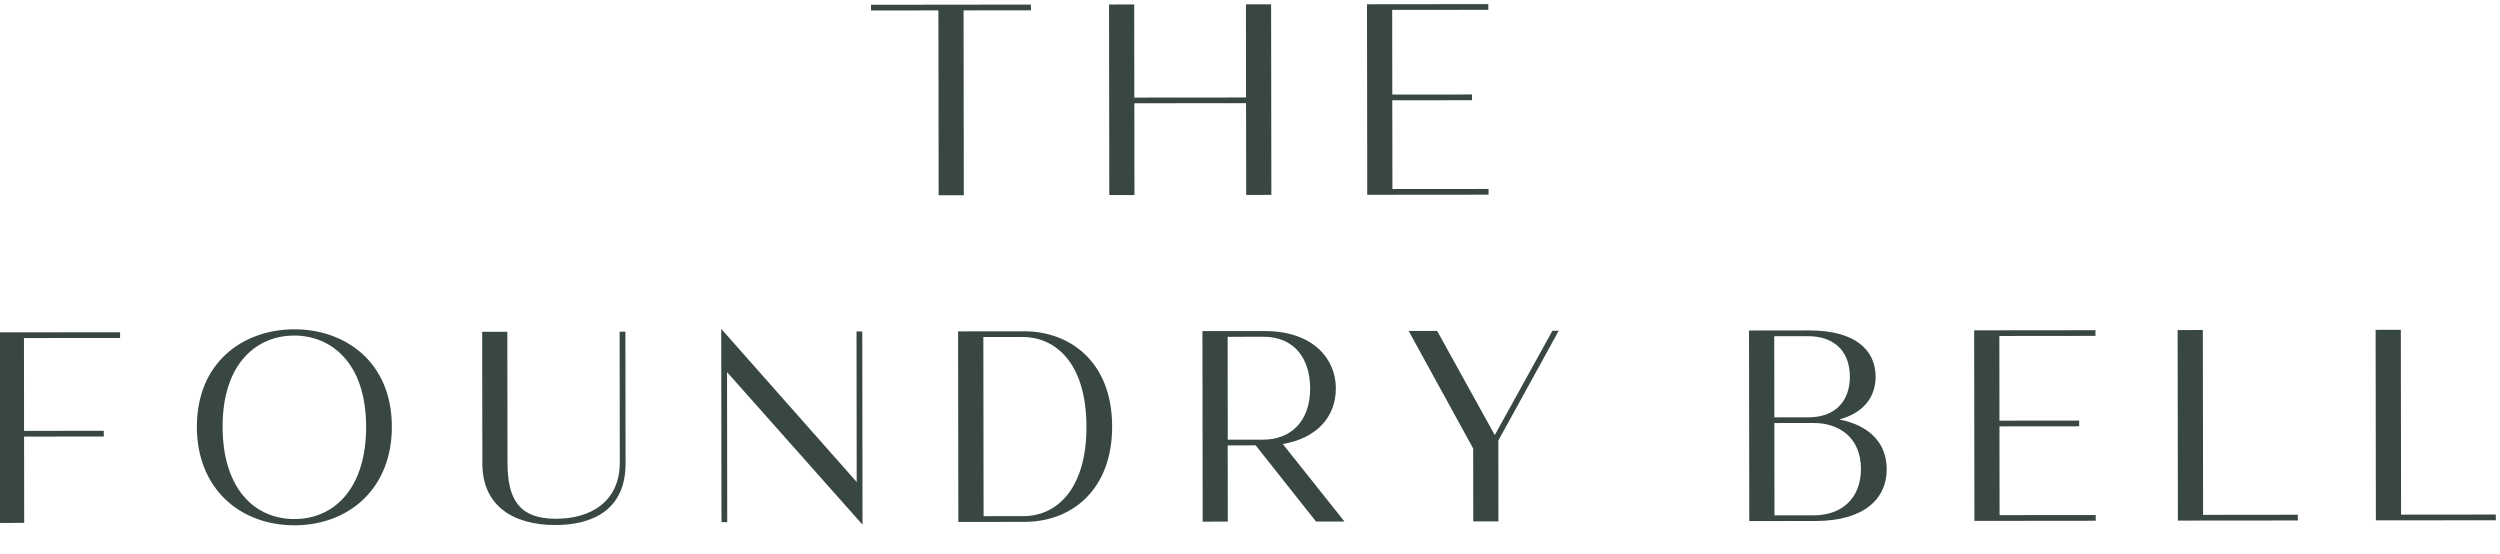 <svg width="158" height="35" viewBox="0 0 158 35" fill="none" xmlns="http://www.w3.org/2000/svg">
<g clip-path="url(#clip0_10622_438628)">
<path d="M94.061 0.26L94.062 0.62L87.986 0.625L87.993 5.976L93.03 5.972L93.031 6.333L87.993 6.338L88.001 11.947L94.076 11.942L94.077 12.304L86.41 12.311L86.394 0.268L94.061 0.26Z" fill="#394743"/>
<path d="M71.689 6.167L71.682 0.283L70.091 0.285L70.107 12.328L71.698 12.326L71.69 6.527L78.75 6.52L78.759 12.319L80.35 12.317L80.334 0.274L78.743 0.276L78.75 6.161L71.689 6.167Z" fill="#394743"/>
<path d="M65.156 0.289L65.156 0.651L60.898 0.656L60.913 12.339L59.322 12.342L59.307 0.658L55.048 0.663L55.048 0.301L65.156 0.289Z" fill="#394743"/>
<path d="M7.59 21.36L7.589 20.998L-0.078 21.005L-0.062 33.049L1.529 33.046L1.522 27.593L6.559 27.588L6.559 27.226L1.521 27.231L1.514 21.365L7.59 21.36Z" fill="#394743"/>
<path fill-rule="evenodd" clip-rule="evenodd" d="M12.443 26.979C12.438 22.884 15.379 20.816 18.596 20.812C21.816 20.808 24.76 22.87 24.765 26.964C24.771 30.905 22.022 33.195 18.611 33.198C15.202 33.201 12.447 30.917 12.441 26.976L12.443 26.979ZM18.58 21.208C16.296 21.21 14.064 22.883 14.069 26.977C14.075 30.918 16.119 32.807 18.611 32.804C21.103 32.801 23.143 30.89 23.139 26.966C23.134 22.872 20.881 21.204 18.58 21.206L18.58 21.208Z" fill="#394743"/>
<path d="M32.074 29.212L32.063 20.97L32.066 20.968L30.474 20.97L30.485 29.298C30.488 31.965 32.429 33.184 35.094 33.182C37.499 33.18 39.539 32.195 39.536 29.289L39.526 20.961L39.161 20.962L39.171 29.22C39.174 31.715 37.324 32.785 35.142 32.786C32.702 32.79 32.077 31.431 32.074 29.212Z" fill="#394743"/>
<path d="M54.496 20.947L54.512 33.161L45.949 23.518L45.961 32.998L45.597 32.999L45.581 20.784L54.143 30.462L54.132 20.947L54.496 20.947Z" fill="#394743"/>
<path fill-rule="evenodd" clip-rule="evenodd" d="M70.288 26.954C70.283 22.825 67.581 20.934 64.725 20.937L64.723 20.939L60.551 20.943L60.567 32.986L64.739 32.983C67.838 32.979 70.292 30.86 70.288 26.954ZM62.163 32.622L62.148 21.3L62.15 21.3L64.642 21.298C66.579 21.297 68.657 22.792 68.664 26.972C68.668 30.862 66.82 32.618 64.673 32.62L62.163 32.622Z" fill="#394743"/>
<path fill-rule="evenodd" clip-rule="evenodd" d="M76.009 32.968L75.993 20.925L79.904 20.922C83.002 20.918 84.423 22.689 84.426 24.531C84.428 26.372 83.201 27.699 81.072 28.061L84.971 32.96L83.172 32.961L79.358 28.147L77.591 28.148L77.598 32.966L76.009 32.968ZM77.587 21.285L77.595 27.789L79.828 27.786C81.594 27.784 82.803 26.613 82.801 24.549C82.799 22.691 81.827 21.28 79.837 21.282L77.587 21.285Z" fill="#394743"/>
<path d="M94.47 27.497L90.826 20.91L90.826 20.913L89.027 20.914L93.104 28.343L93.11 32.954L94.701 32.951L94.695 27.841L98.512 20.903L98.113 20.903L94.47 27.497Z" fill="#394743"/>
<path fill-rule="evenodd" clip-rule="evenodd" d="M114.365 20.885C117.221 20.882 118.536 22.102 118.539 23.806C118.54 24.959 117.919 26.062 116.24 26.51C118.161 26.887 119.236 28.003 119.24 29.655C119.242 31.513 117.825 32.926 114.726 32.928L110.554 32.931L110.538 20.888L114.362 20.883L114.365 20.885ZM112.138 26.376L112.132 21.25L114.277 21.248C115.782 21.246 116.908 22.071 116.911 23.808C116.912 25.304 116.033 26.372 114.301 26.374L112.138 26.376ZM112.139 26.736L112.147 32.569L114.655 32.567C116.387 32.565 117.614 31.498 117.611 29.638C117.608 27.573 116.136 26.731 114.631 26.733L112.139 26.736Z" fill="#394743"/>
<path d="M132.435 21.228L132.434 20.869L124.767 20.877L124.783 32.92L132.45 32.912L132.449 32.55L126.373 32.556L126.366 26.947L131.404 26.942L131.403 26.58L126.366 26.585L126.359 21.234L132.435 21.228Z" fill="#394743"/>
<path d="M137.628 20.86L139.219 20.857L139.235 32.539L145.222 32.532L145.223 32.894L137.642 32.901L137.626 20.857L137.628 20.86Z" fill="#394743"/>
<path d="M151.733 20.844L150.142 20.846L150.139 20.844L150.155 32.887L157.736 32.88L157.736 32.519L151.748 32.525L151.733 20.844Z" fill="#394743"/>
</g>
<defs>
<clipPath id="clip0_10622_438628">
<rect width="158" height="35" fill="white"/>
</clipPath>
</defs>
</svg>
